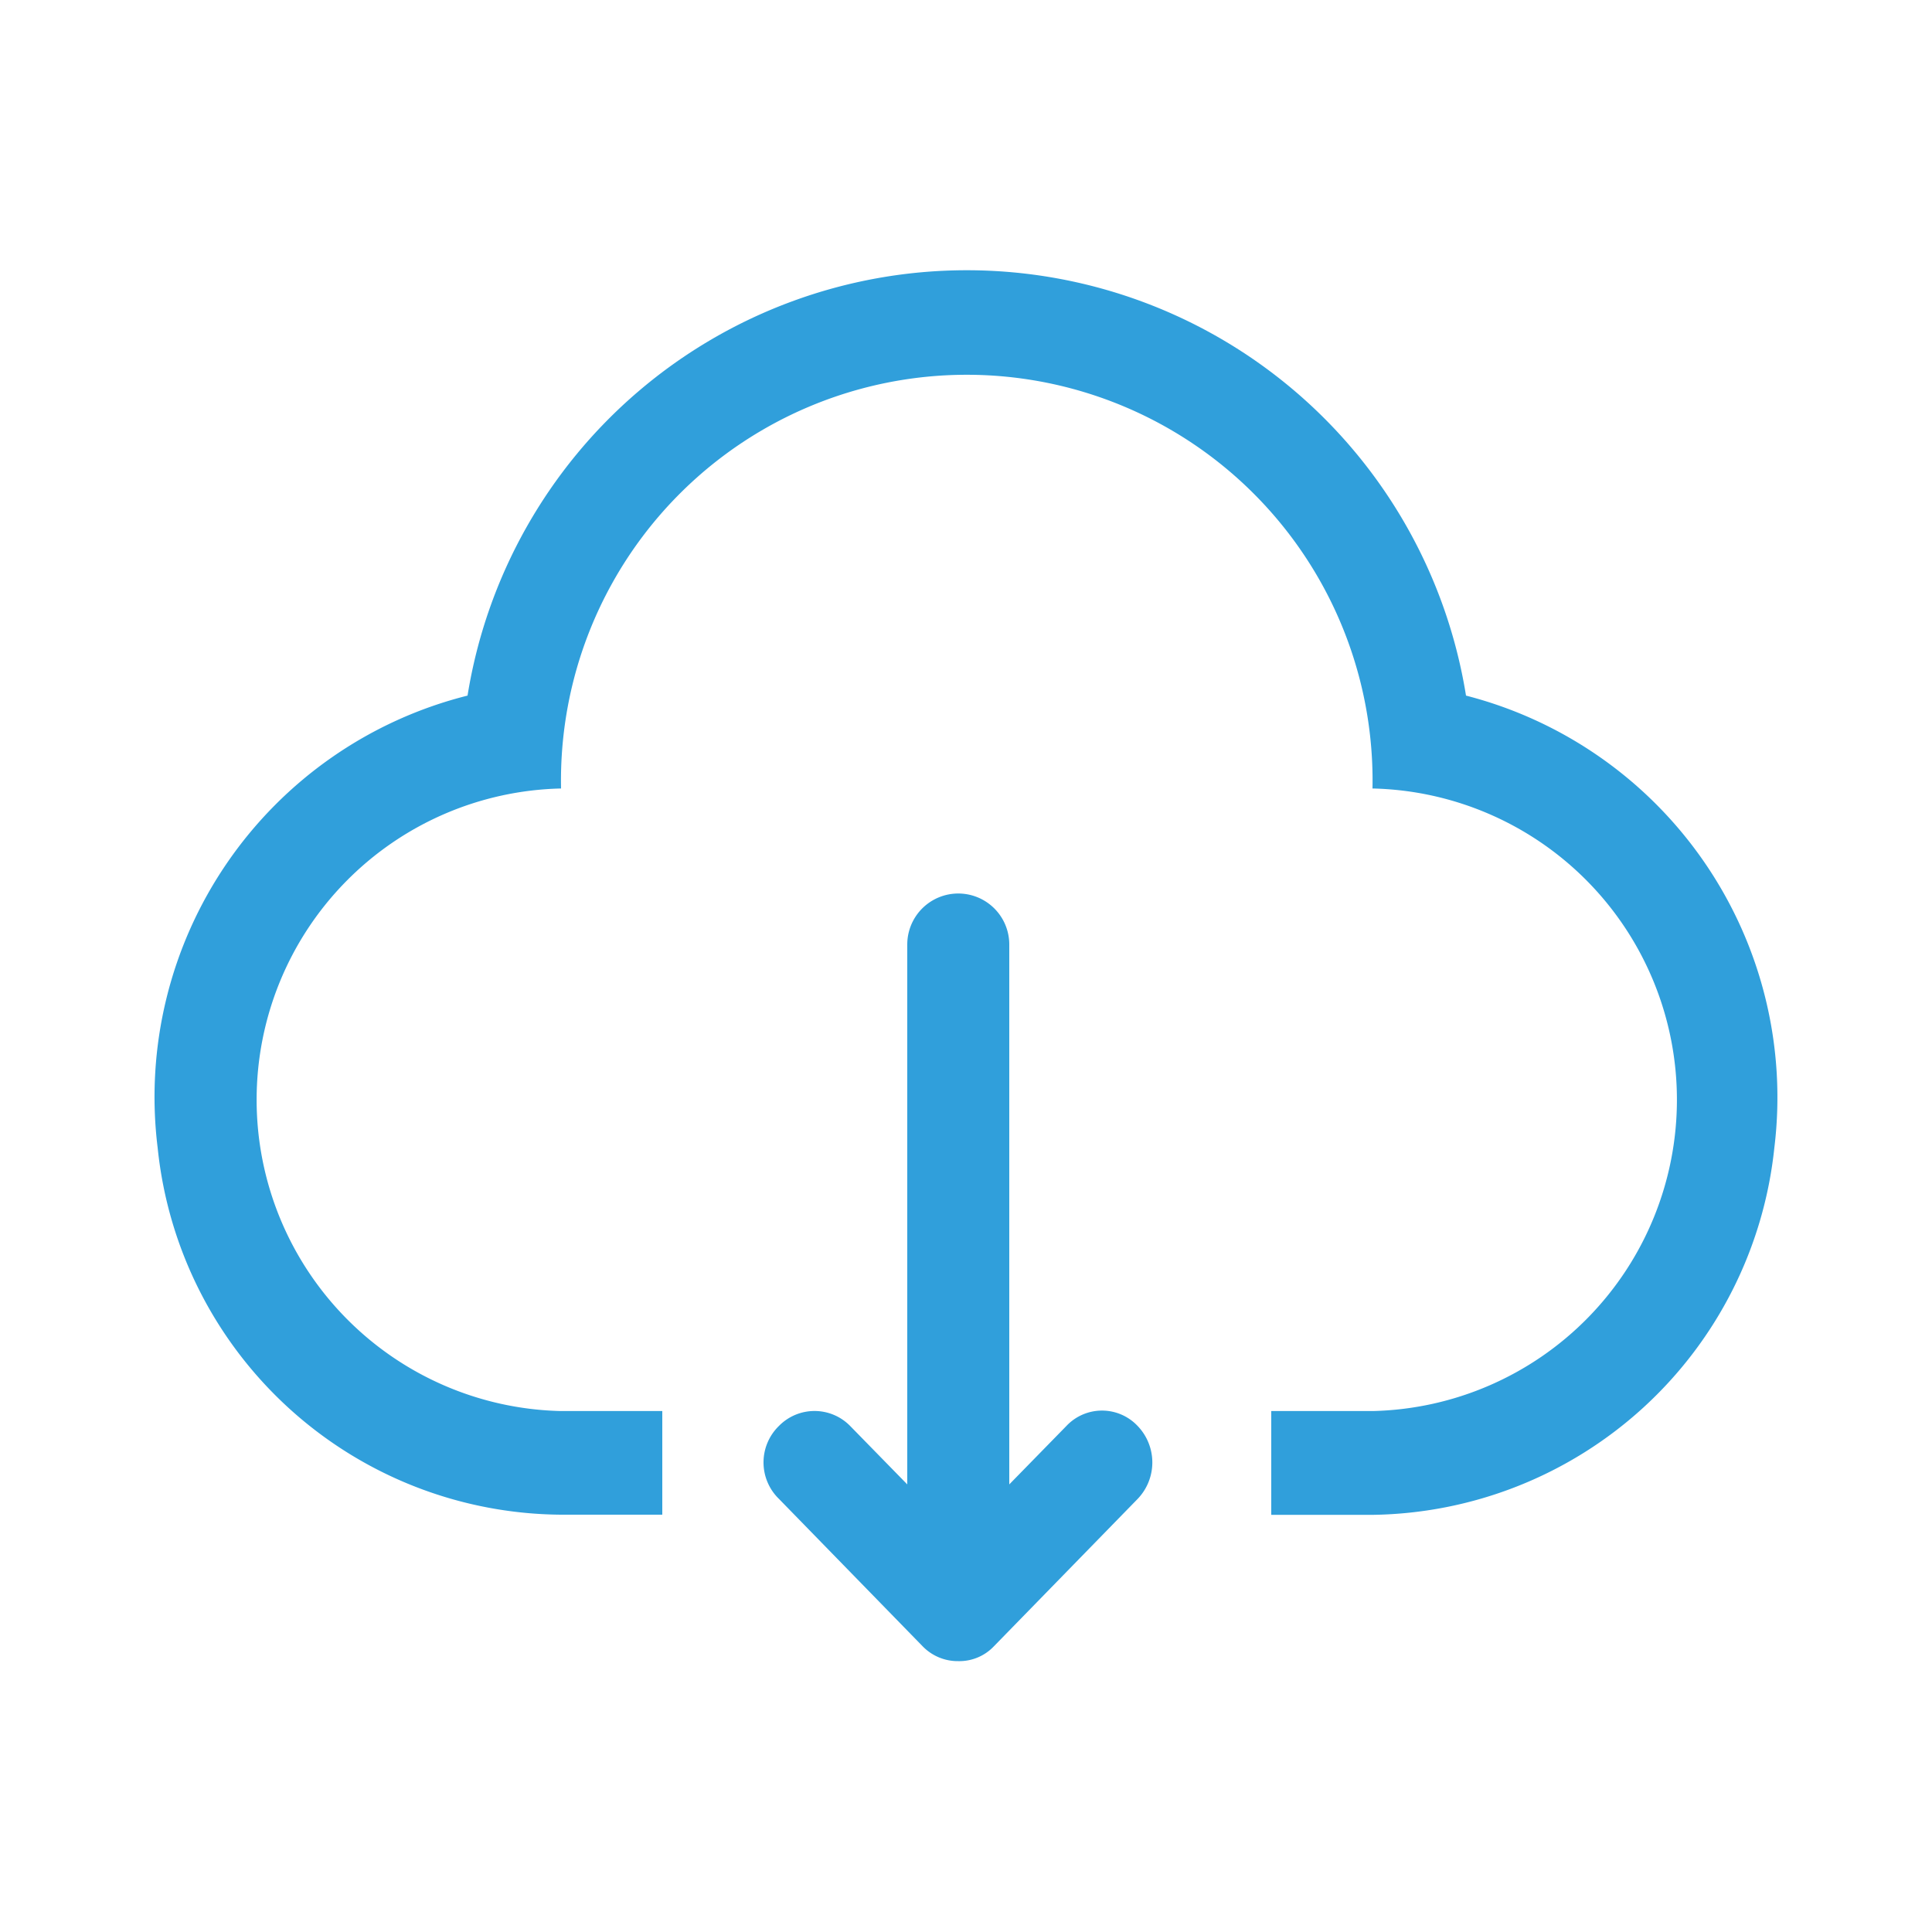 <svg xmlns="http://www.w3.org/2000/svg" width="25" height="25" viewBox="0 0 25 25">
  <defs>
    <style>
      .cls-1 {
        fill: #309fdb;
        fill-rule: evenodd;
      }
    </style>
  </defs>
  <path id="形状_648" data-name="形状 648" class="cls-1" d="M1610.96,731.351a5.3,5.3,0,0,1-5.2,4.751h-1.31v-1.343h1.31a4.029,4.029,0,0,0,0-8.056,5.251,5.251,0,1,0-10.5,0,4.029,4.029,0,0,0,0,8.056h1.31V736.1h-1.31a5.284,5.284,0,0,1-5.22-4.749,5.355,5.355,0,0,1,4.01-5.85,6.543,6.543,0,0,1,12.92,0A5.368,5.368,0,0,1,1610.96,731.351Zm-11.96,3.6,0.74,0.757v-6.986a0.66,0.66,0,1,1,1.32,0v6.986l0.74-.757a0.633,0.633,0,0,1,.92,0,0.681,0.681,0,0,1,0,.946l-1.86,1.907a0.616,0.616,0,0,1-.46.191,0.632,0.632,0,0,1-.46-0.191l-1.86-1.908a0.658,0.658,0,0,1,0-.945A0.645,0.645,0,0,1,1599,734.951Z" transform="translate(-1588 -716.5)"/>
</svg>
